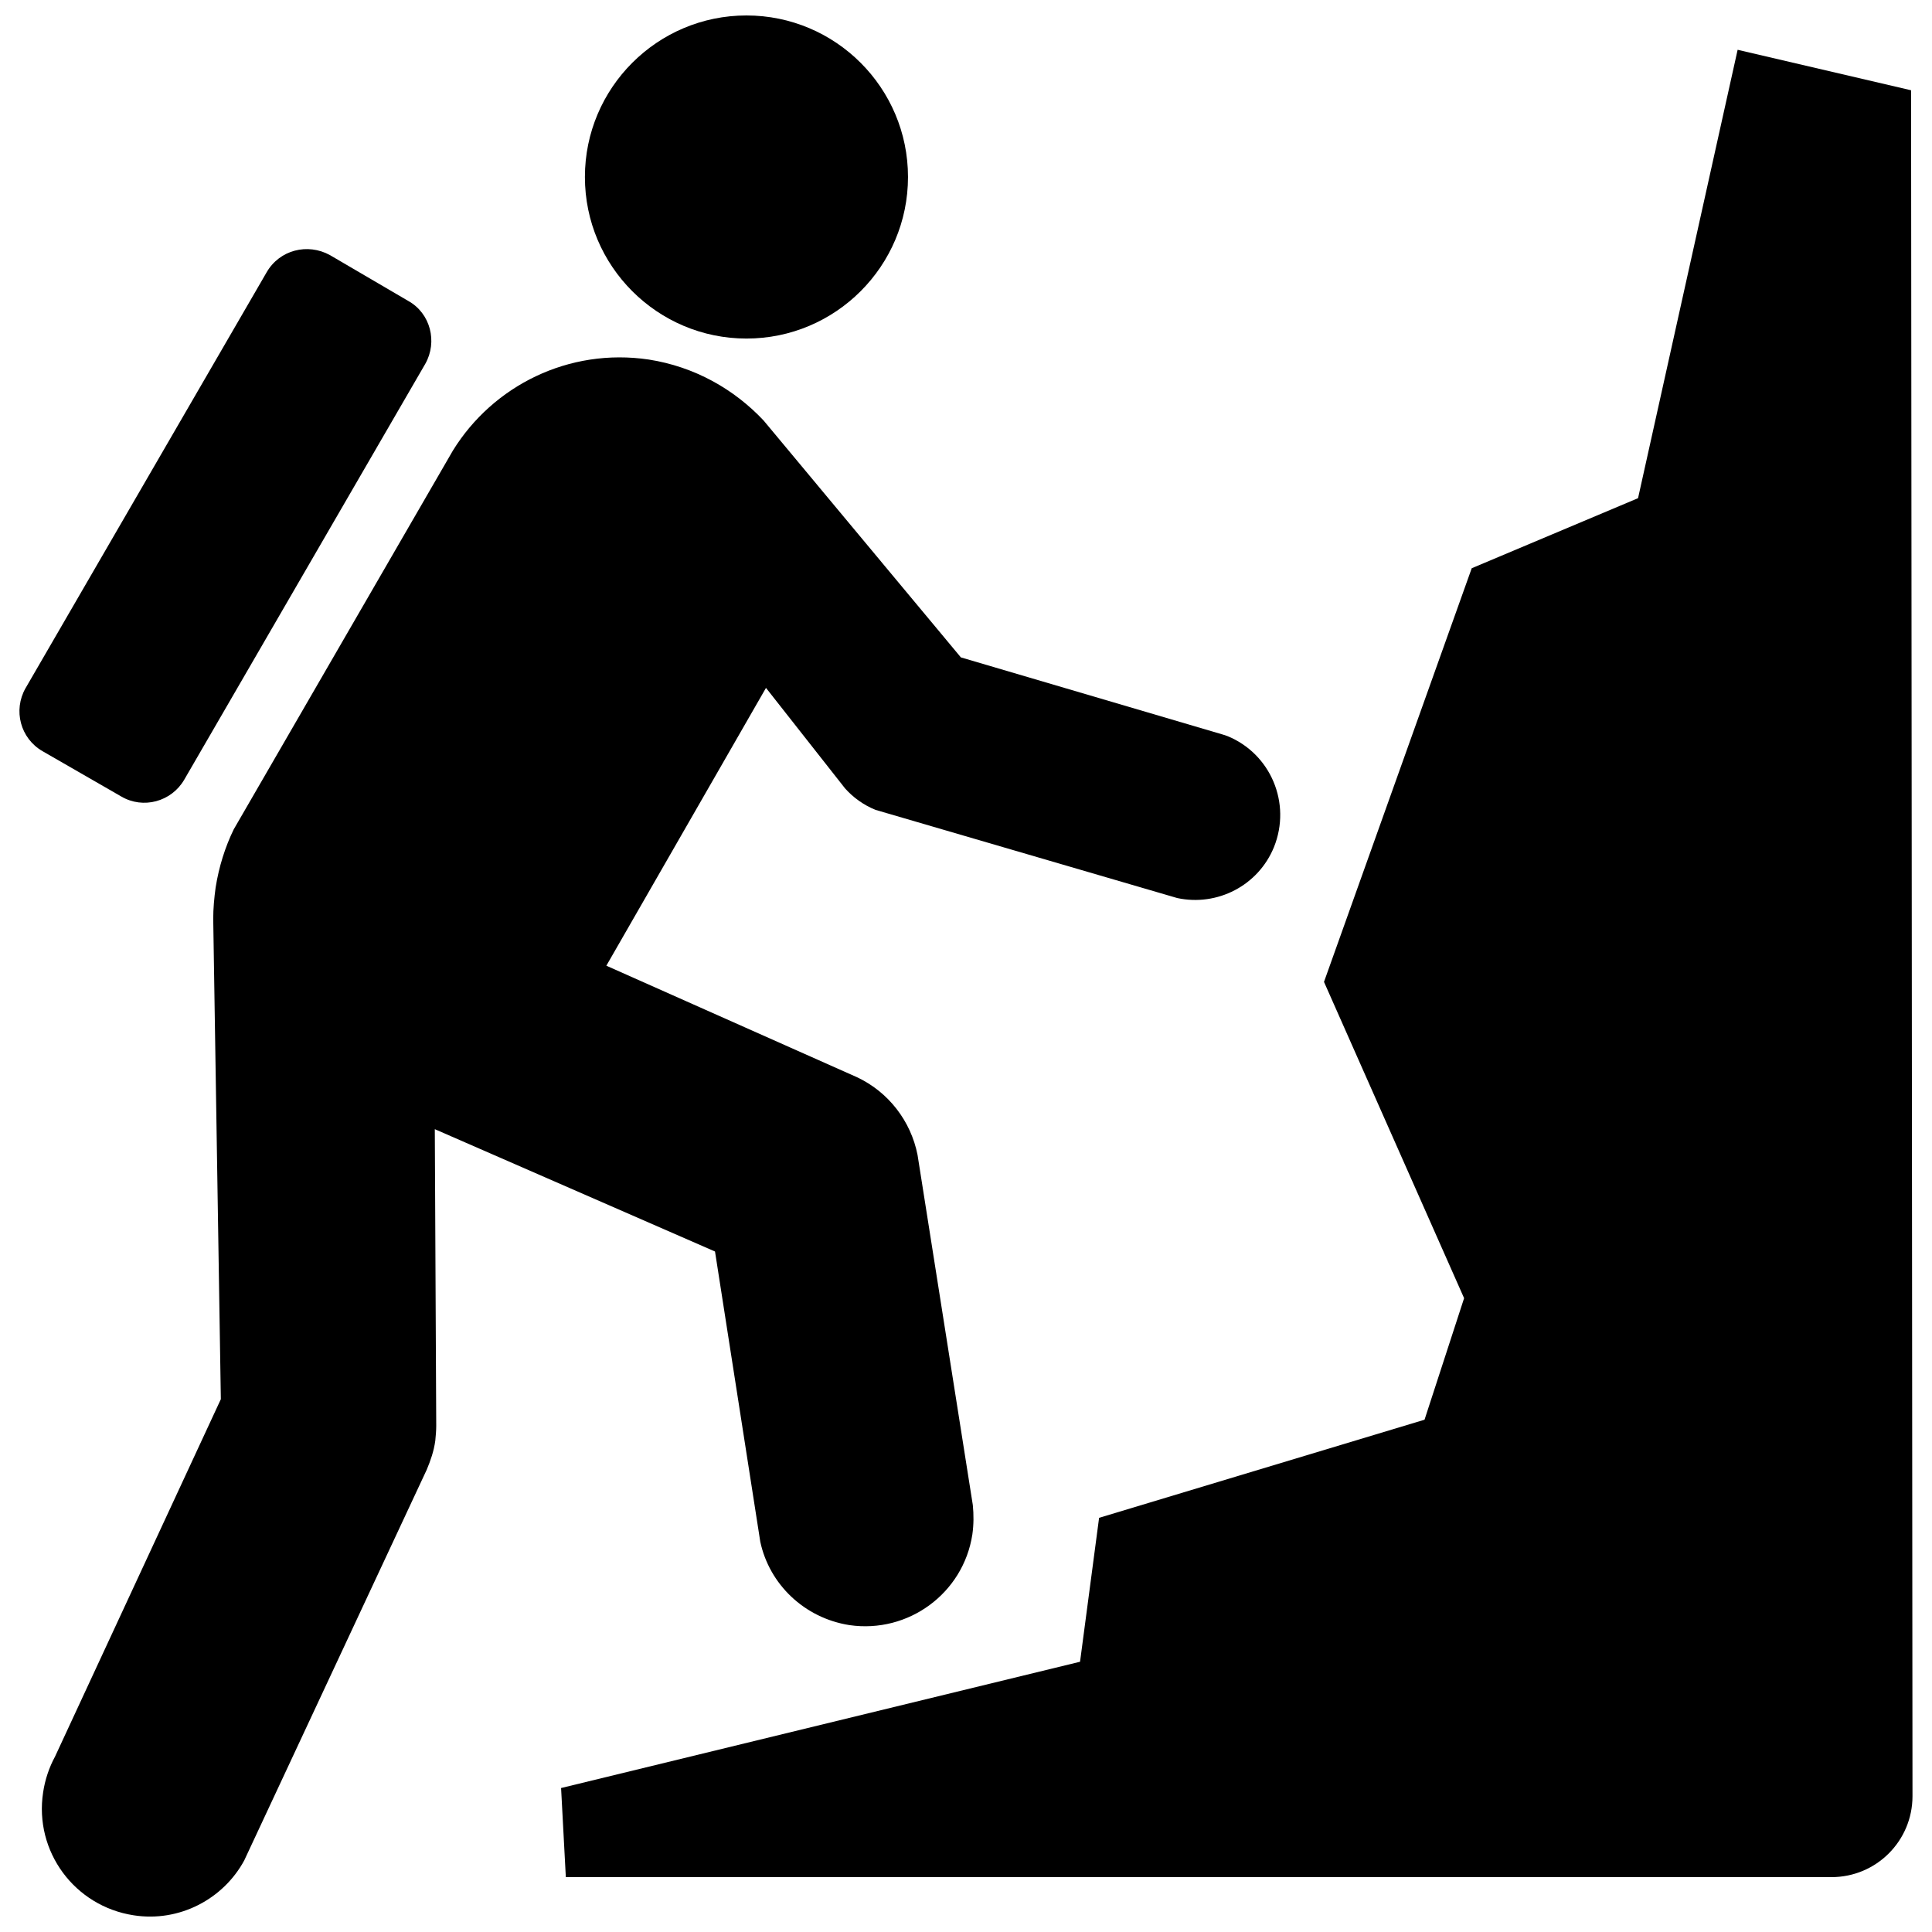 <?xml version="1.0" encoding="UTF-8"?>
<!-- Uploaded to: ICON Repo, www.iconrepo.com, Generator: ICON Repo Mixer Tools -->
<svg width="800px" height="800px" version="1.1" viewBox="144 144 512 512" xmlns="http://www.w3.org/2000/svg">
 <defs>
  <clipPath id="b">
   <path d="m155 238h329v413.9h-329z"/>
  </clipPath>
  <clipPath id="a">
   <path d="m299 148.09h86v85.906h-86z"/>
  </clipPath>
 </defs>
 <g clip-path="url(#b)">
  <path d="m205.94 363.79c-2.273 4.672-3.914 9.852-4.797 15.406-0.379 2.781-0.637 5.559-0.637 8.332l2.019 127.27-43.945 94.719c-1.516 2.781-2.648 6.062-3.152 9.473-2.402 15.656 8.332 30.18 23.992 32.582 12.121 1.895 23.742-4.297 29.297-14.527l48.367-103.55c1.008-2.402 1.895-4.926 2.273-7.703 0.121-1.258 0.25-2.644 0.25-3.91l-0.379-78.641 74.258 32.422 11.996 76.91c2.402 11.234 11.617 20.203 23.621 22.098 15.656 2.273 30.18-8.461 32.578-24 0.379-2.644 0.379-5.305 0.125-7.824l-14.648-92.789c-1.773-8.969-7.703-16.672-16.043-20.586l-66.426-29.551 42.305-73.625 20.965 26.648c2.144 2.402 4.922 4.418 8.082 5.684l79.941 23.363c10.605 2.273 21.469-3.285 25.637-13.512 4.676-11.617-0.887-24.754-12.375-29.426-0.379-0.125-0.754-0.25-1.141-0.379l-69.461-20.461-52.27-62.766c-7.836-8.332-18.316-14.27-30.438-16.164-21.219-3.16-41.297 6.941-51.906 24.117z"/>
 </g>
 <path d="m435.27 546.24-5.047 38.141-137.53 33.465 1.258 23.613h335.41c11.871 0 21.469-9.594 21.469-21.465l-0.375-452.07-45.965-10.73-26.391 118.83-44.078 18.566-39.148 109.62 37.129 83.82-10.484 32.207z"/>
 <g clip-path="url(#a)">
  <path d="m341.82 233.72c23.613 0 42.809-19.195 42.809-42.812s-19.191-42.812-42.809-42.812c-23.621 0-42.812 19.195-42.812 42.812 0 23.613 19.199 42.812 42.812 42.812z"/>
 </g>
 <path d="m256.71 240.41c3.281-5.809 1.387-13.387-4.543-16.672l-20.707-12.121c-5.941-3.285-13.387-1.391-16.797 4.543l-63.914 110.25c-3.281 5.809-1.387 13.262 4.543 16.672l20.84 11.996c5.809 3.41 13.262 1.391 16.672-4.418z"/>
</svg>
